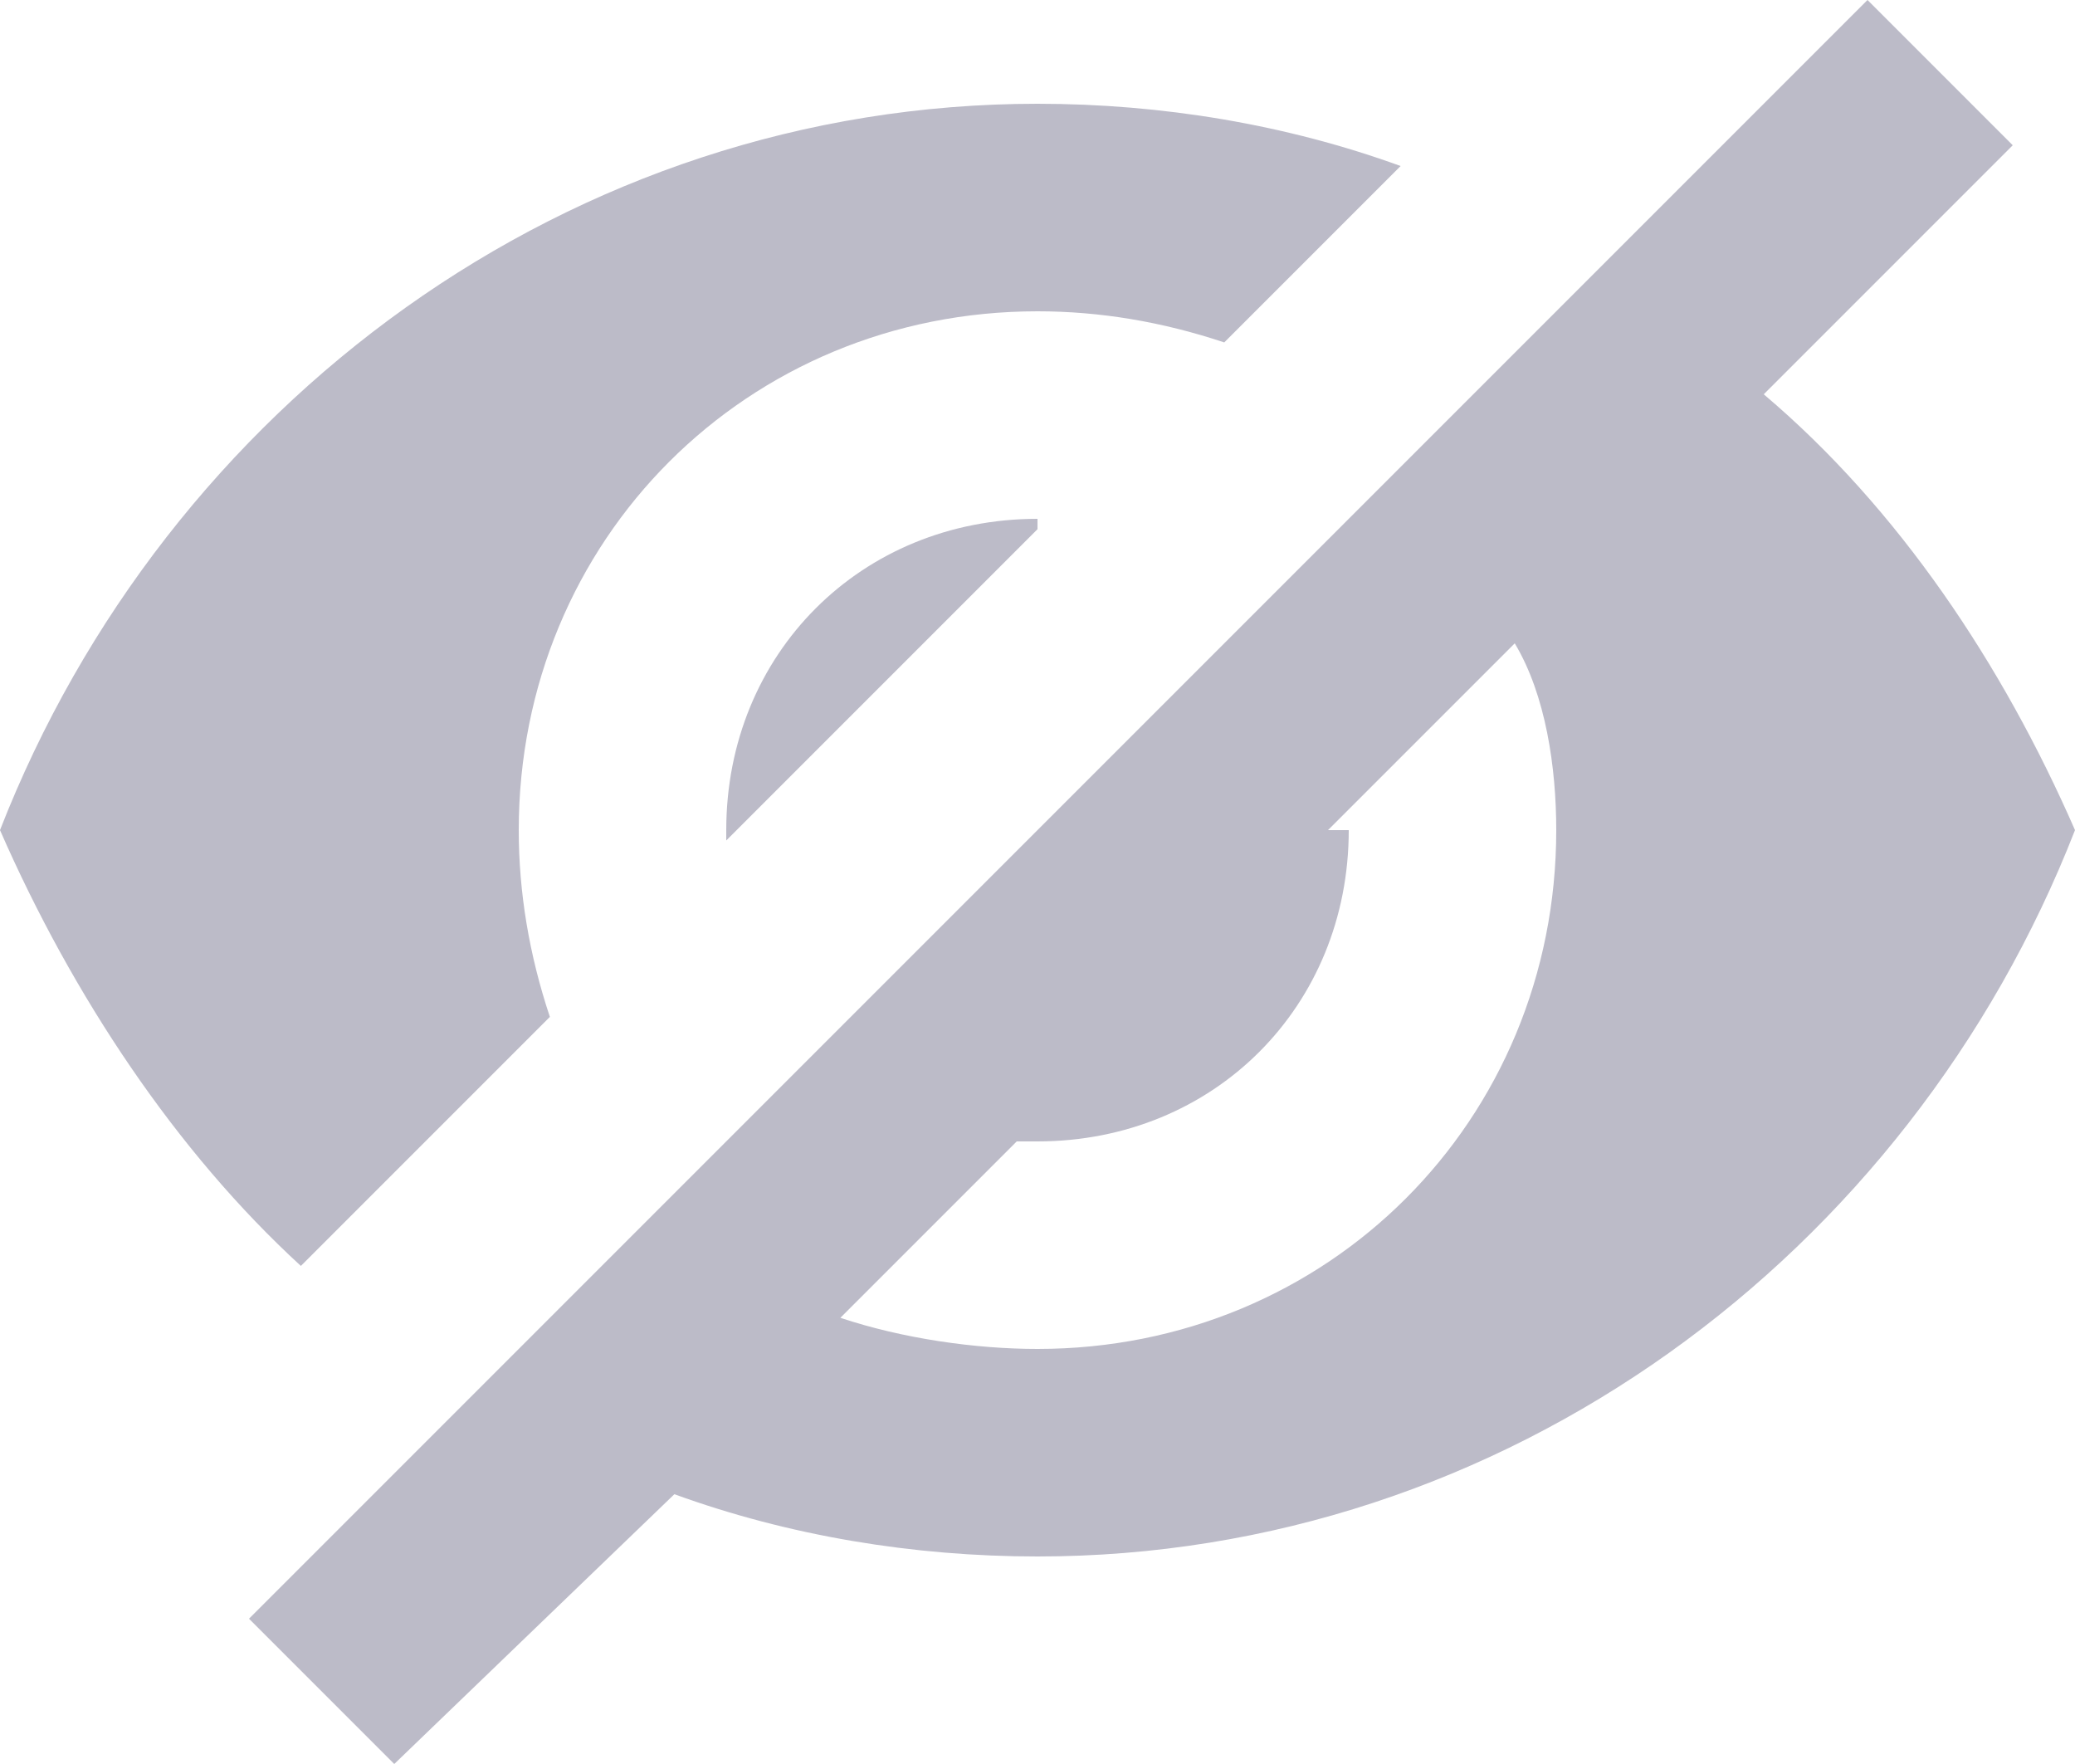 <?xml version="1.0" encoding="UTF-8"?>
<svg width="20px" height="17px" viewBox="0 0 20 17" version="1.1" xmlns="http://www.w3.org/2000/svg" xmlns:xlink="http://www.w3.org/1999/xlink">
    <title>F96C9E8F-F5F6-4386-BAC0-4D4478600B06</title>
    <g id="Login" stroke="none" stroke-width="1" fill="none" fill-rule="evenodd">
        <g id="1-5-Registred-user" transform="translate(-876, -424)" fill="#BCBBC8" fill-rule="nonzero">
            <g id="Group-2-Copy-26" transform="translate(534, 405)">
                <g id="password-open" transform="translate(342, 19)">
                    <path d="M10,5.1 L7,8.1 C7,8.1 7,8 7,8 C7,6.3 8.3,5 10,5 L10,5.1 Z M5,8 C5,5.2 7.2,3 10,3 C10.6,3 11.2,3.1 11.8,3.3 L13.5,1.6 C12.4,1.2 11.2,1 10,1 C5.5,1 1.6,3.9 0,8 C0.7,9.6 1.7,11.1 2.9,12.2 L5.3,9.8 C5.1,9.2 5,8.6 5,8 Z M18,0 L19.4,1.4 L17,3.8 C18.3,4.9 19.3,6.4 20,8 C18.4,12.1 14.5,15 10,15 C8.8,15 7.6,14.8 6.5,14.4 L3.8,17 L2.4,15.6 M15,8 C15,7.4 14.9,6.7 14.6,6.2 L12.8,8 L13,8 C13,9.7 11.7,11 10,11 C9.9,11 9.9,11 9.8,11 L8.1,12.7 C8.7,12.9 9.4,13 10,13 C12.8,13 15,10.8 15,8 Z" id="Login"></path>
                </g>
            </g>
        </g>
    </g>
</svg>